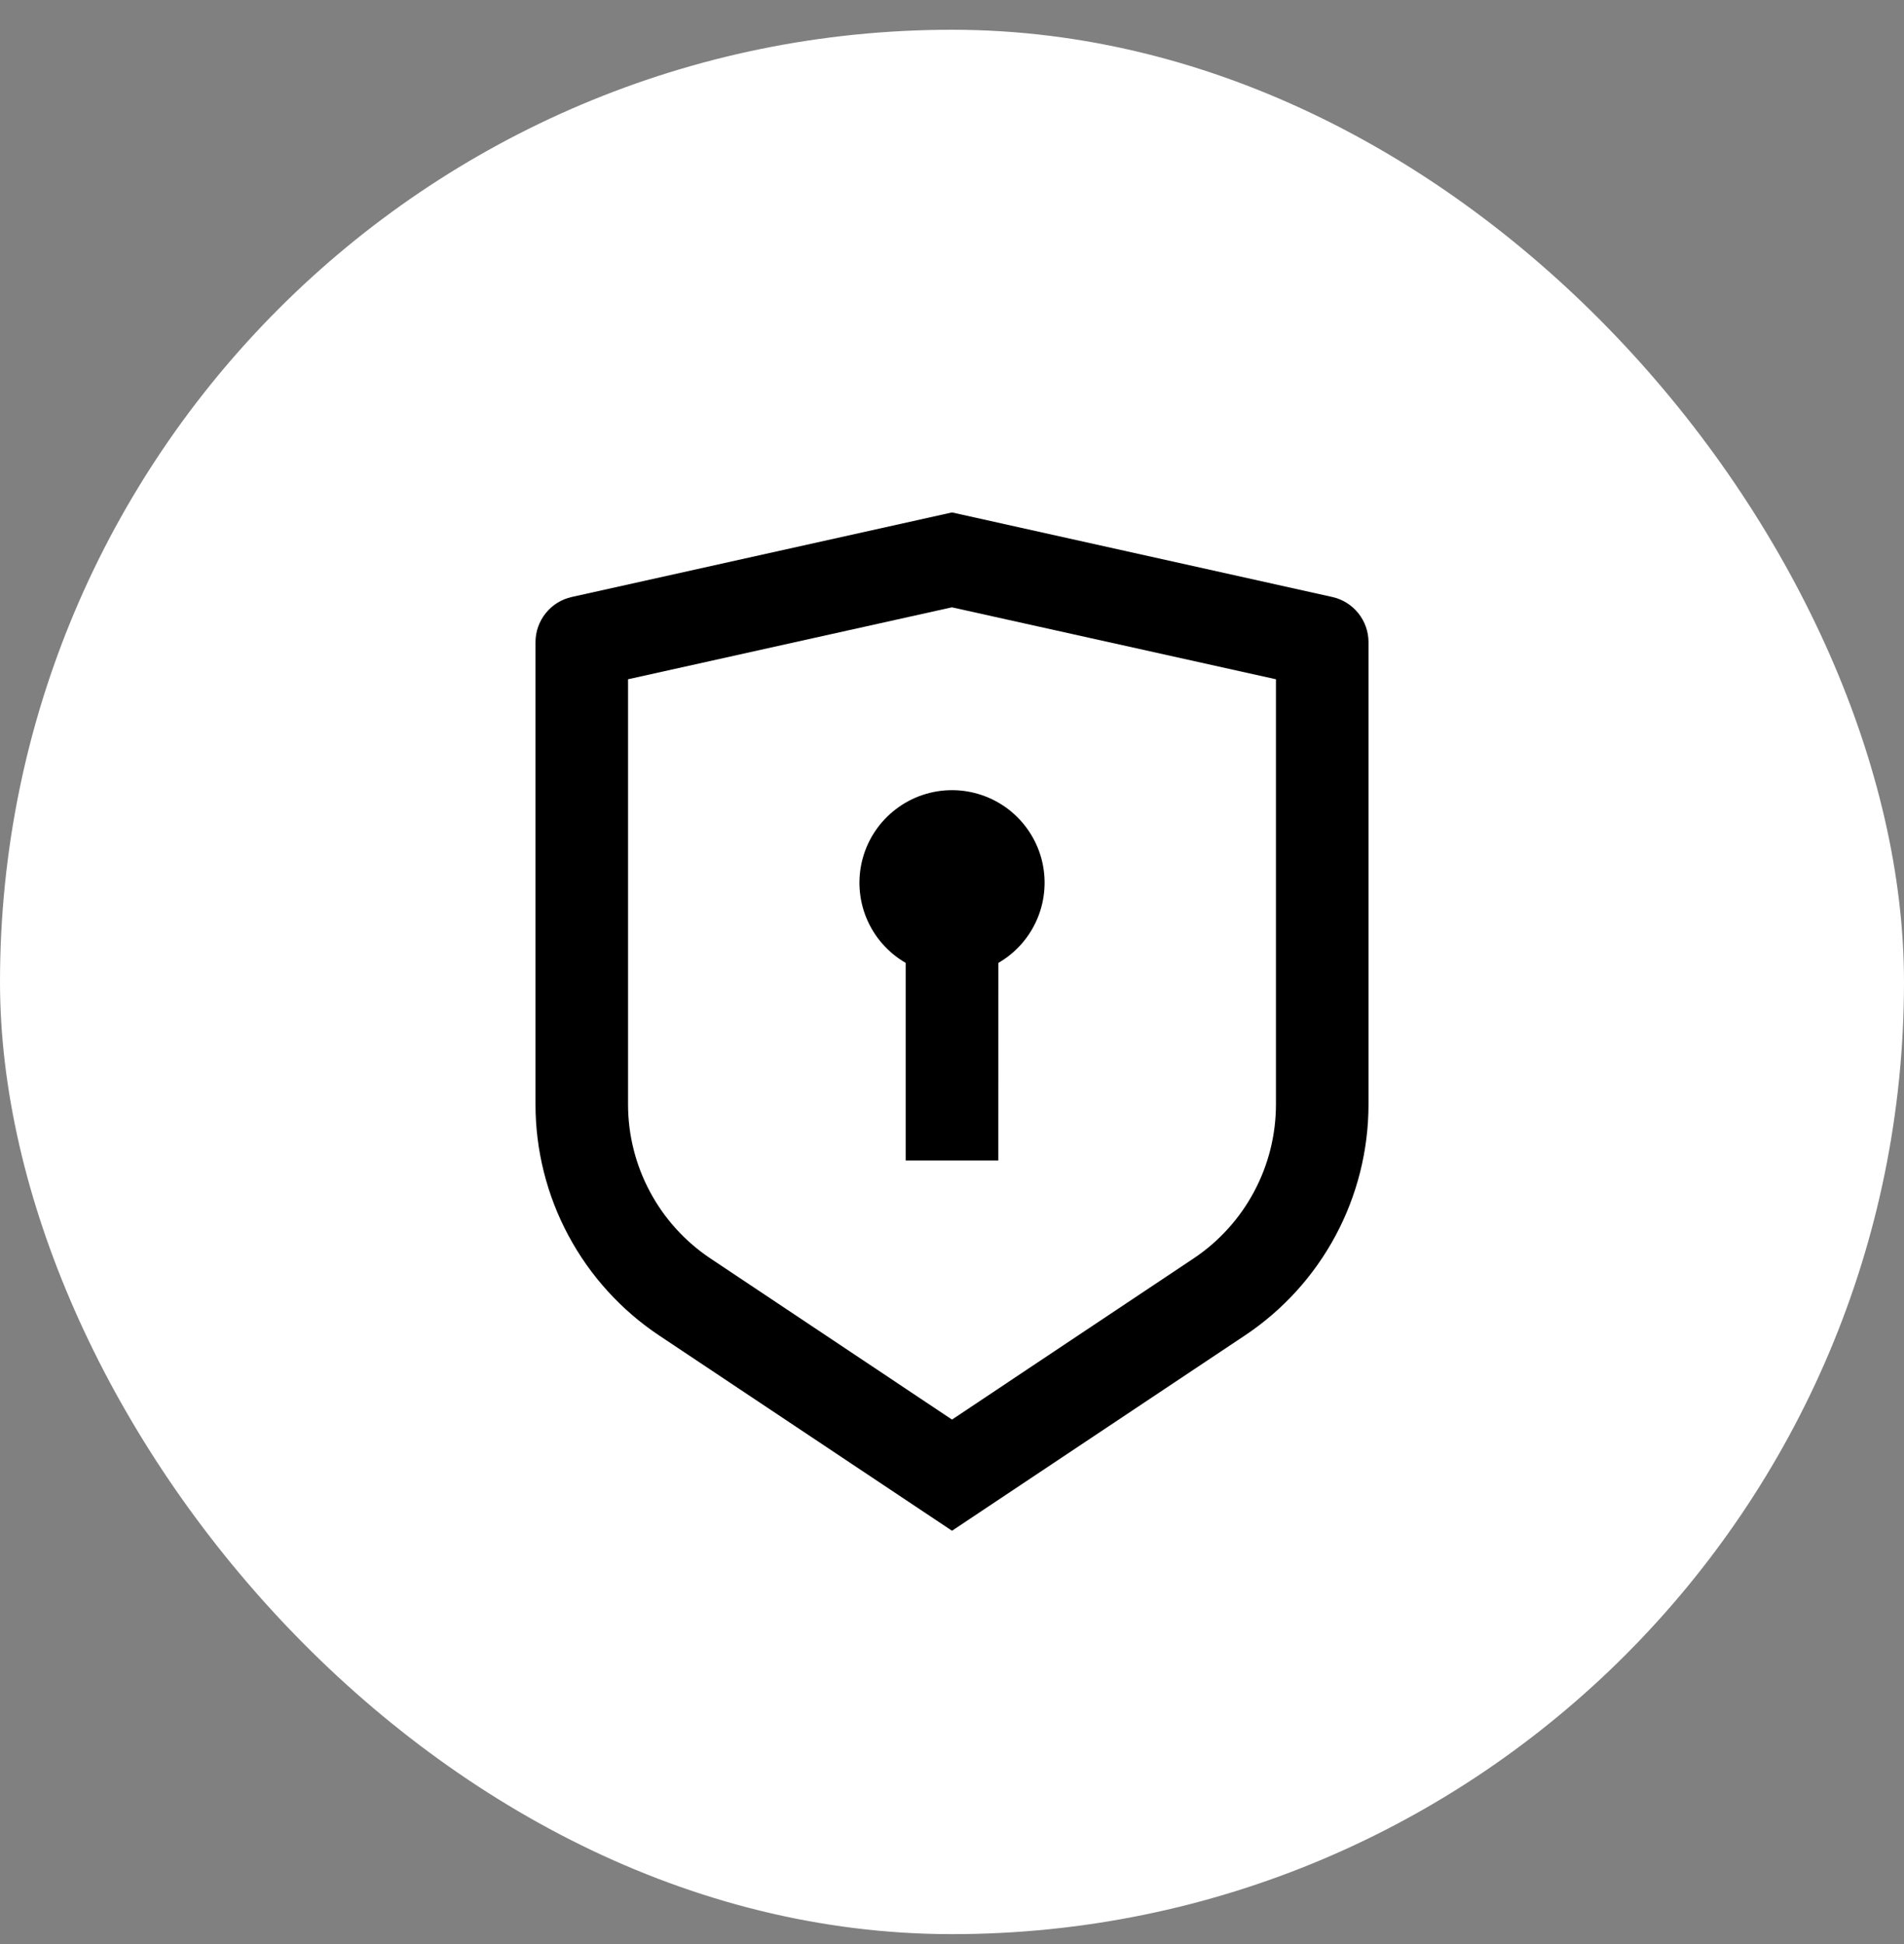 <svg width="48" height="49" viewBox="0 0 48 49" fill="none" xmlns="http://www.w3.org/2000/svg">
<rect x="0" y="0" width="48" height="49" fill="#808080" stroke="none"/>
<rect y="0.75" width="48" height="48" rx="24" fill="white"/>
<g clip-path="url(#clip0_9988_1108)">
<path d="M24 12.916L33.587 15.047C33.846 15.104 34.077 15.249 34.243 15.456C34.409 15.663 34.5 15.92 34.5 16.186V27.837C34.5 28.989 34.215 30.124 33.672 31.14C33.128 32.156 32.342 33.022 31.383 33.661L24 38.583L16.617 33.661C15.659 33.022 14.873 32.156 14.329 31.14C13.785 30.125 13.5 28.99 13.5 27.838V16.186C13.5 15.92 13.591 15.663 13.757 15.456C13.923 15.249 14.154 15.104 14.414 15.047L24 12.916ZM24 15.307L15.833 17.121V27.837C15.833 28.605 16.023 29.361 16.386 30.039C16.748 30.716 17.272 31.294 17.911 31.72L24 35.78L30.089 31.72C30.728 31.294 31.252 30.716 31.614 30.039C31.977 29.362 32.166 28.606 32.167 27.838V17.121L24 15.308V15.307ZM24 19.916C24.514 19.916 25.013 20.086 25.421 20.398C25.828 20.711 26.122 21.149 26.255 21.645C26.388 22.142 26.353 22.668 26.157 23.142C25.96 23.617 25.613 24.014 25.168 24.27L25.167 29.25H22.833V24.27C22.389 24.014 22.041 23.617 21.844 23.143C21.648 22.668 21.613 22.142 21.746 21.646C21.879 21.15 22.172 20.711 22.58 20.399C22.987 20.086 23.486 19.916 24 19.916Z" fill="black"/>
</g>
<defs>
<clipPath id="clip0_9988_1108">
<rect width="28" height="28" fill="white" transform="translate(10 11.75)"/>
</clipPath>
</defs>
</svg>
